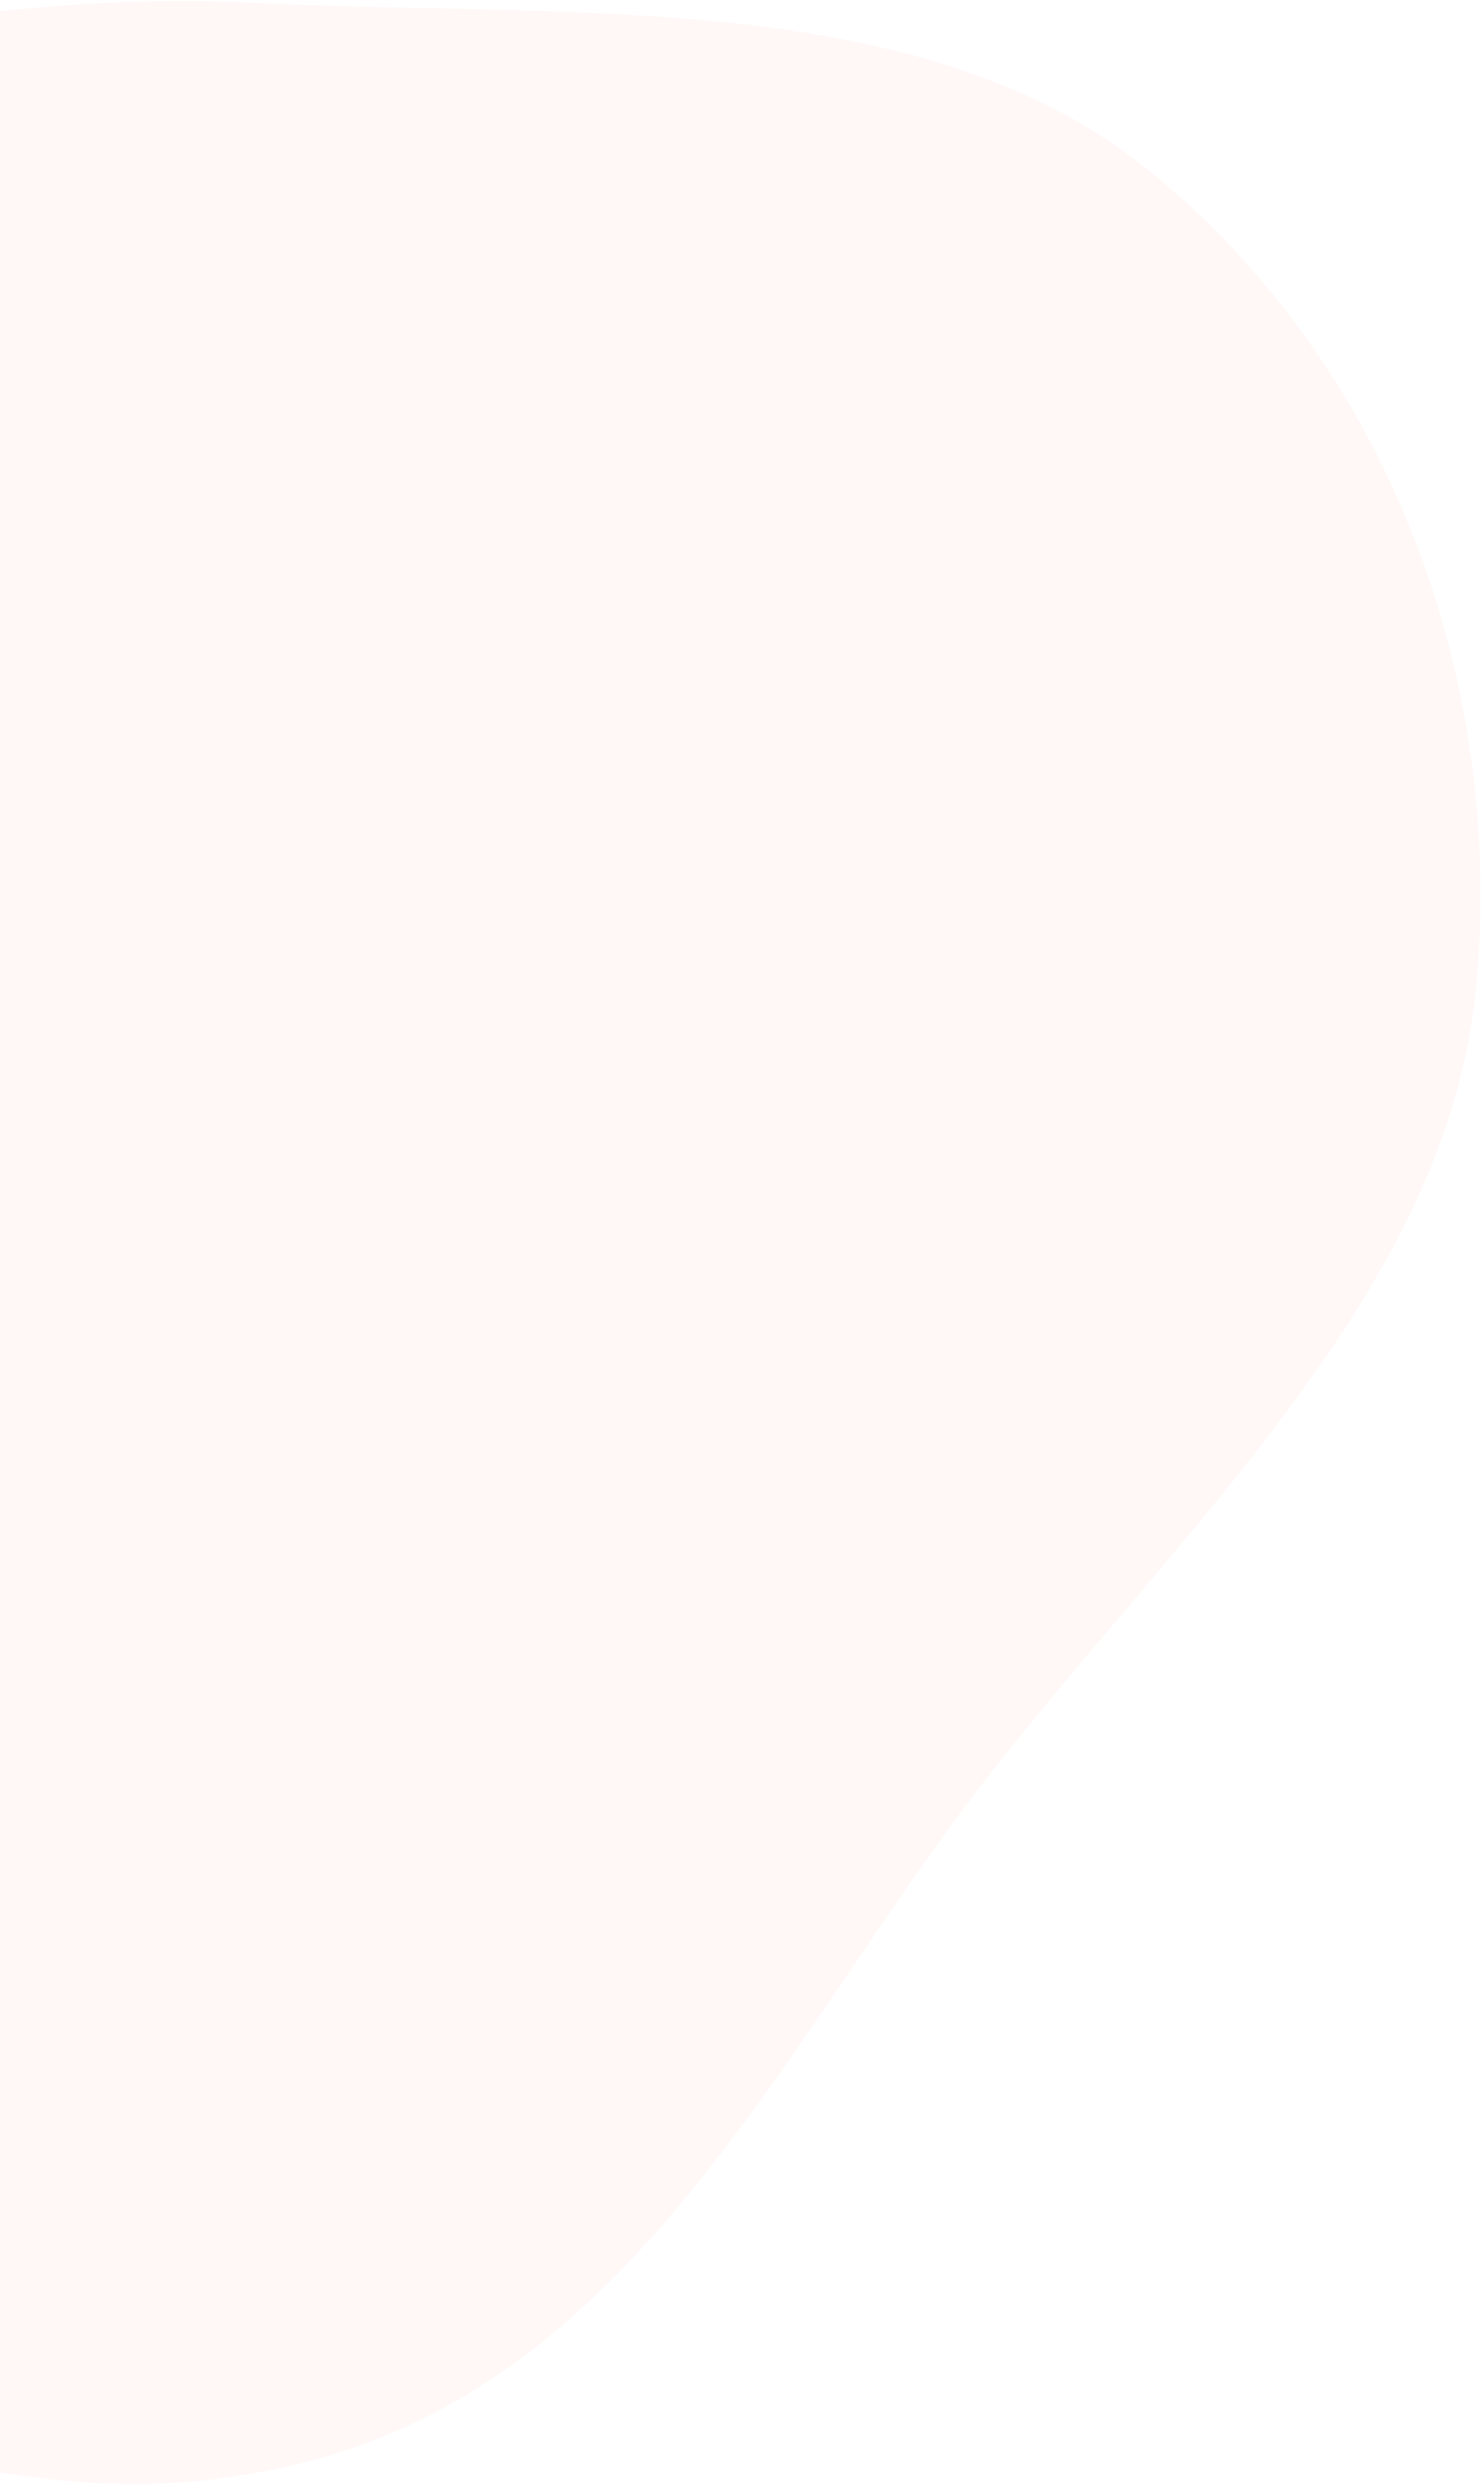 <svg fill="none" height="378" viewBox="0 0 226 378" width="226" xmlns="http://www.w3.org/2000/svg"><path clip-rule="evenodd" d="m49.882 373.714c-48.514 14.375-96.828-10.803-138.299-32.931-33.584-17.92-48.581-51.461-72.175-79.374-23.985-28.377-56.494-50.203-66.993-85.278-13.085-43.712-33.437-98.503.979-135.247 34.955-37.32 99.472-19.474 151.36-27.398 38.73-5.914 75.136-14.971 113.667-13.071 48.05 2.369 101.681-2.58 136.386 25.4 36.96 29.797 54.546 78.174 49.954 124.83-4.452 45.231-43.976 80.991-73.978 119.261-30.137 38.442-52.097 89.347-100.901 103.808z" fill="#ff7058" fill-opacity=".05" fill-rule="evenodd"/></svg>